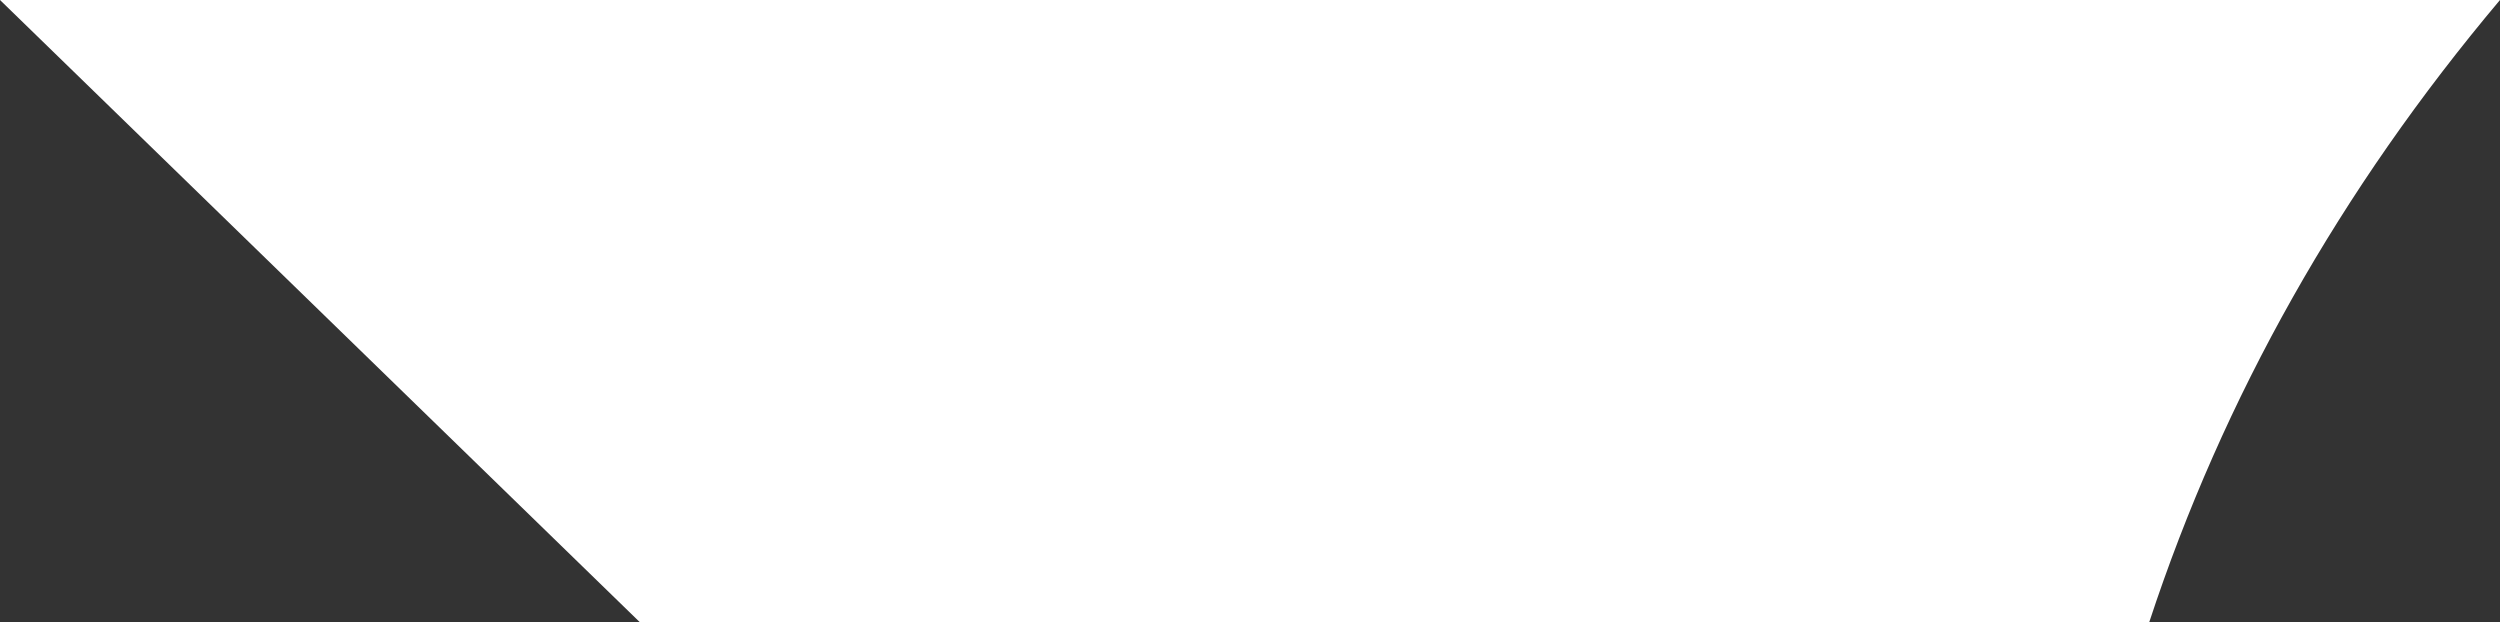 <?xml version="1.0" encoding="UTF-8"?>
<svg id="Layer_1" data-name="Layer 1" xmlns="http://www.w3.org/2000/svg" viewBox="0 0 160.31 39.89">
  <rect x="0" y="0" width="160.31" height="39.89" fill="#333333" stroke="none"/>
  <defs>
    <style>
      .cls-1 {
        fill: #fff;
        stroke-width: 0px;
      }
    </style>
  </defs>
  <path class="cls-1" d="m0,0l41.02,39.89h96.8c4.75-14.43,12.25-27.73,22.49-39.89H0"/>
</svg>